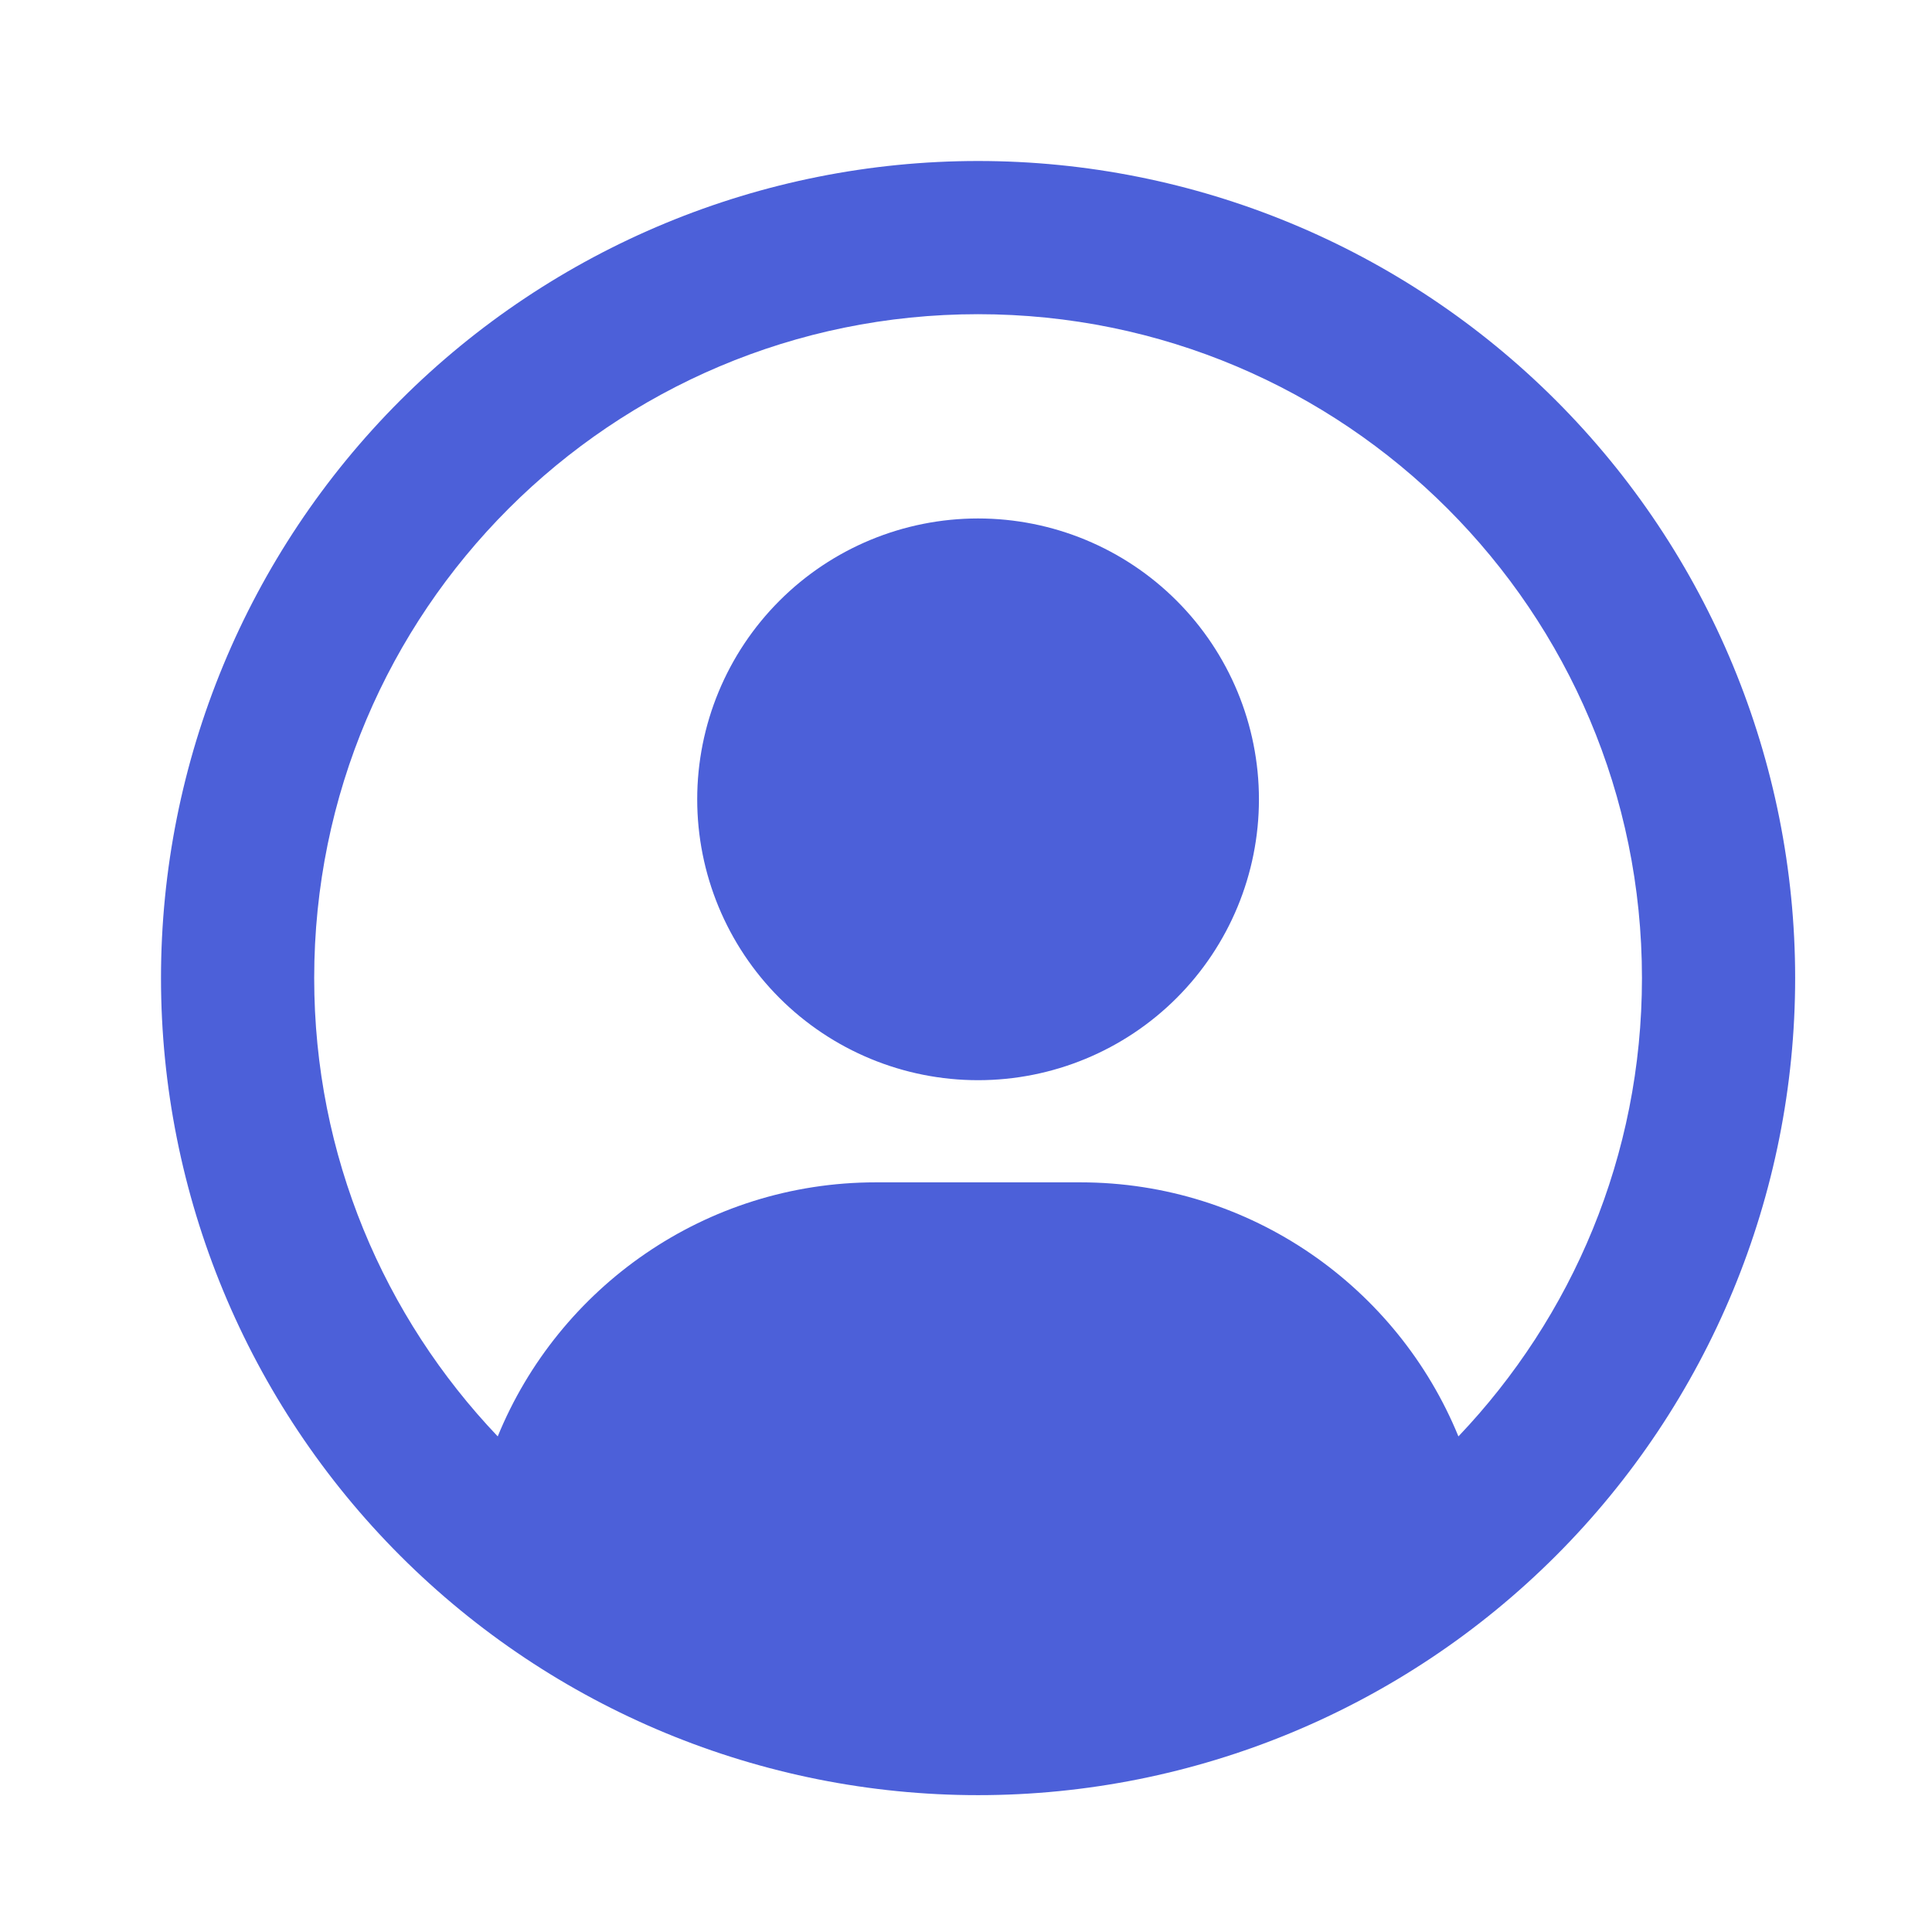<svg width="48" height="48" viewBox="0 0 48 48" fill="none" xmlns="http://www.w3.org/2000/svg">
<path d="M36.234 35.687C34.72 31.984 31.08 29.375 26.837 29.375H21.762C17.52 29.375 13.88 31.984 12.366 35.687C9.543 32.721 7.806 28.717 7.806 24.3C7.806 15.189 15.189 7.806 24.3 7.806C33.411 7.806 40.794 15.189 40.794 24.3C40.794 28.717 39.057 32.721 36.234 35.687ZM24.3 44.6C29.684 44.6 34.847 42.461 38.654 38.654C42.461 34.847 44.6 29.684 44.6 24.3C44.6 18.916 42.461 13.753 38.654 9.946C34.847 6.139 29.684 4 24.3 4C18.916 4 13.753 6.139 9.946 9.946C6.139 13.753 4 18.916 4 24.3C4 29.684 6.139 34.847 9.946 38.654C13.753 42.461 18.916 44.6 24.3 44.6ZM17.322 19.859C17.322 21.71 18.057 23.485 19.366 24.794C20.674 26.102 22.449 26.837 24.3 26.837C26.151 26.837 27.926 26.102 29.234 24.794C30.543 23.485 31.278 21.71 31.278 19.859C31.278 18.009 30.543 16.234 29.234 14.925C27.926 13.616 26.151 12.881 24.3 12.881C22.449 12.881 20.674 13.616 19.366 14.925C18.057 16.234 17.322 18.009 17.322 19.859Z" fill="#4C60D9"/>
</svg>
